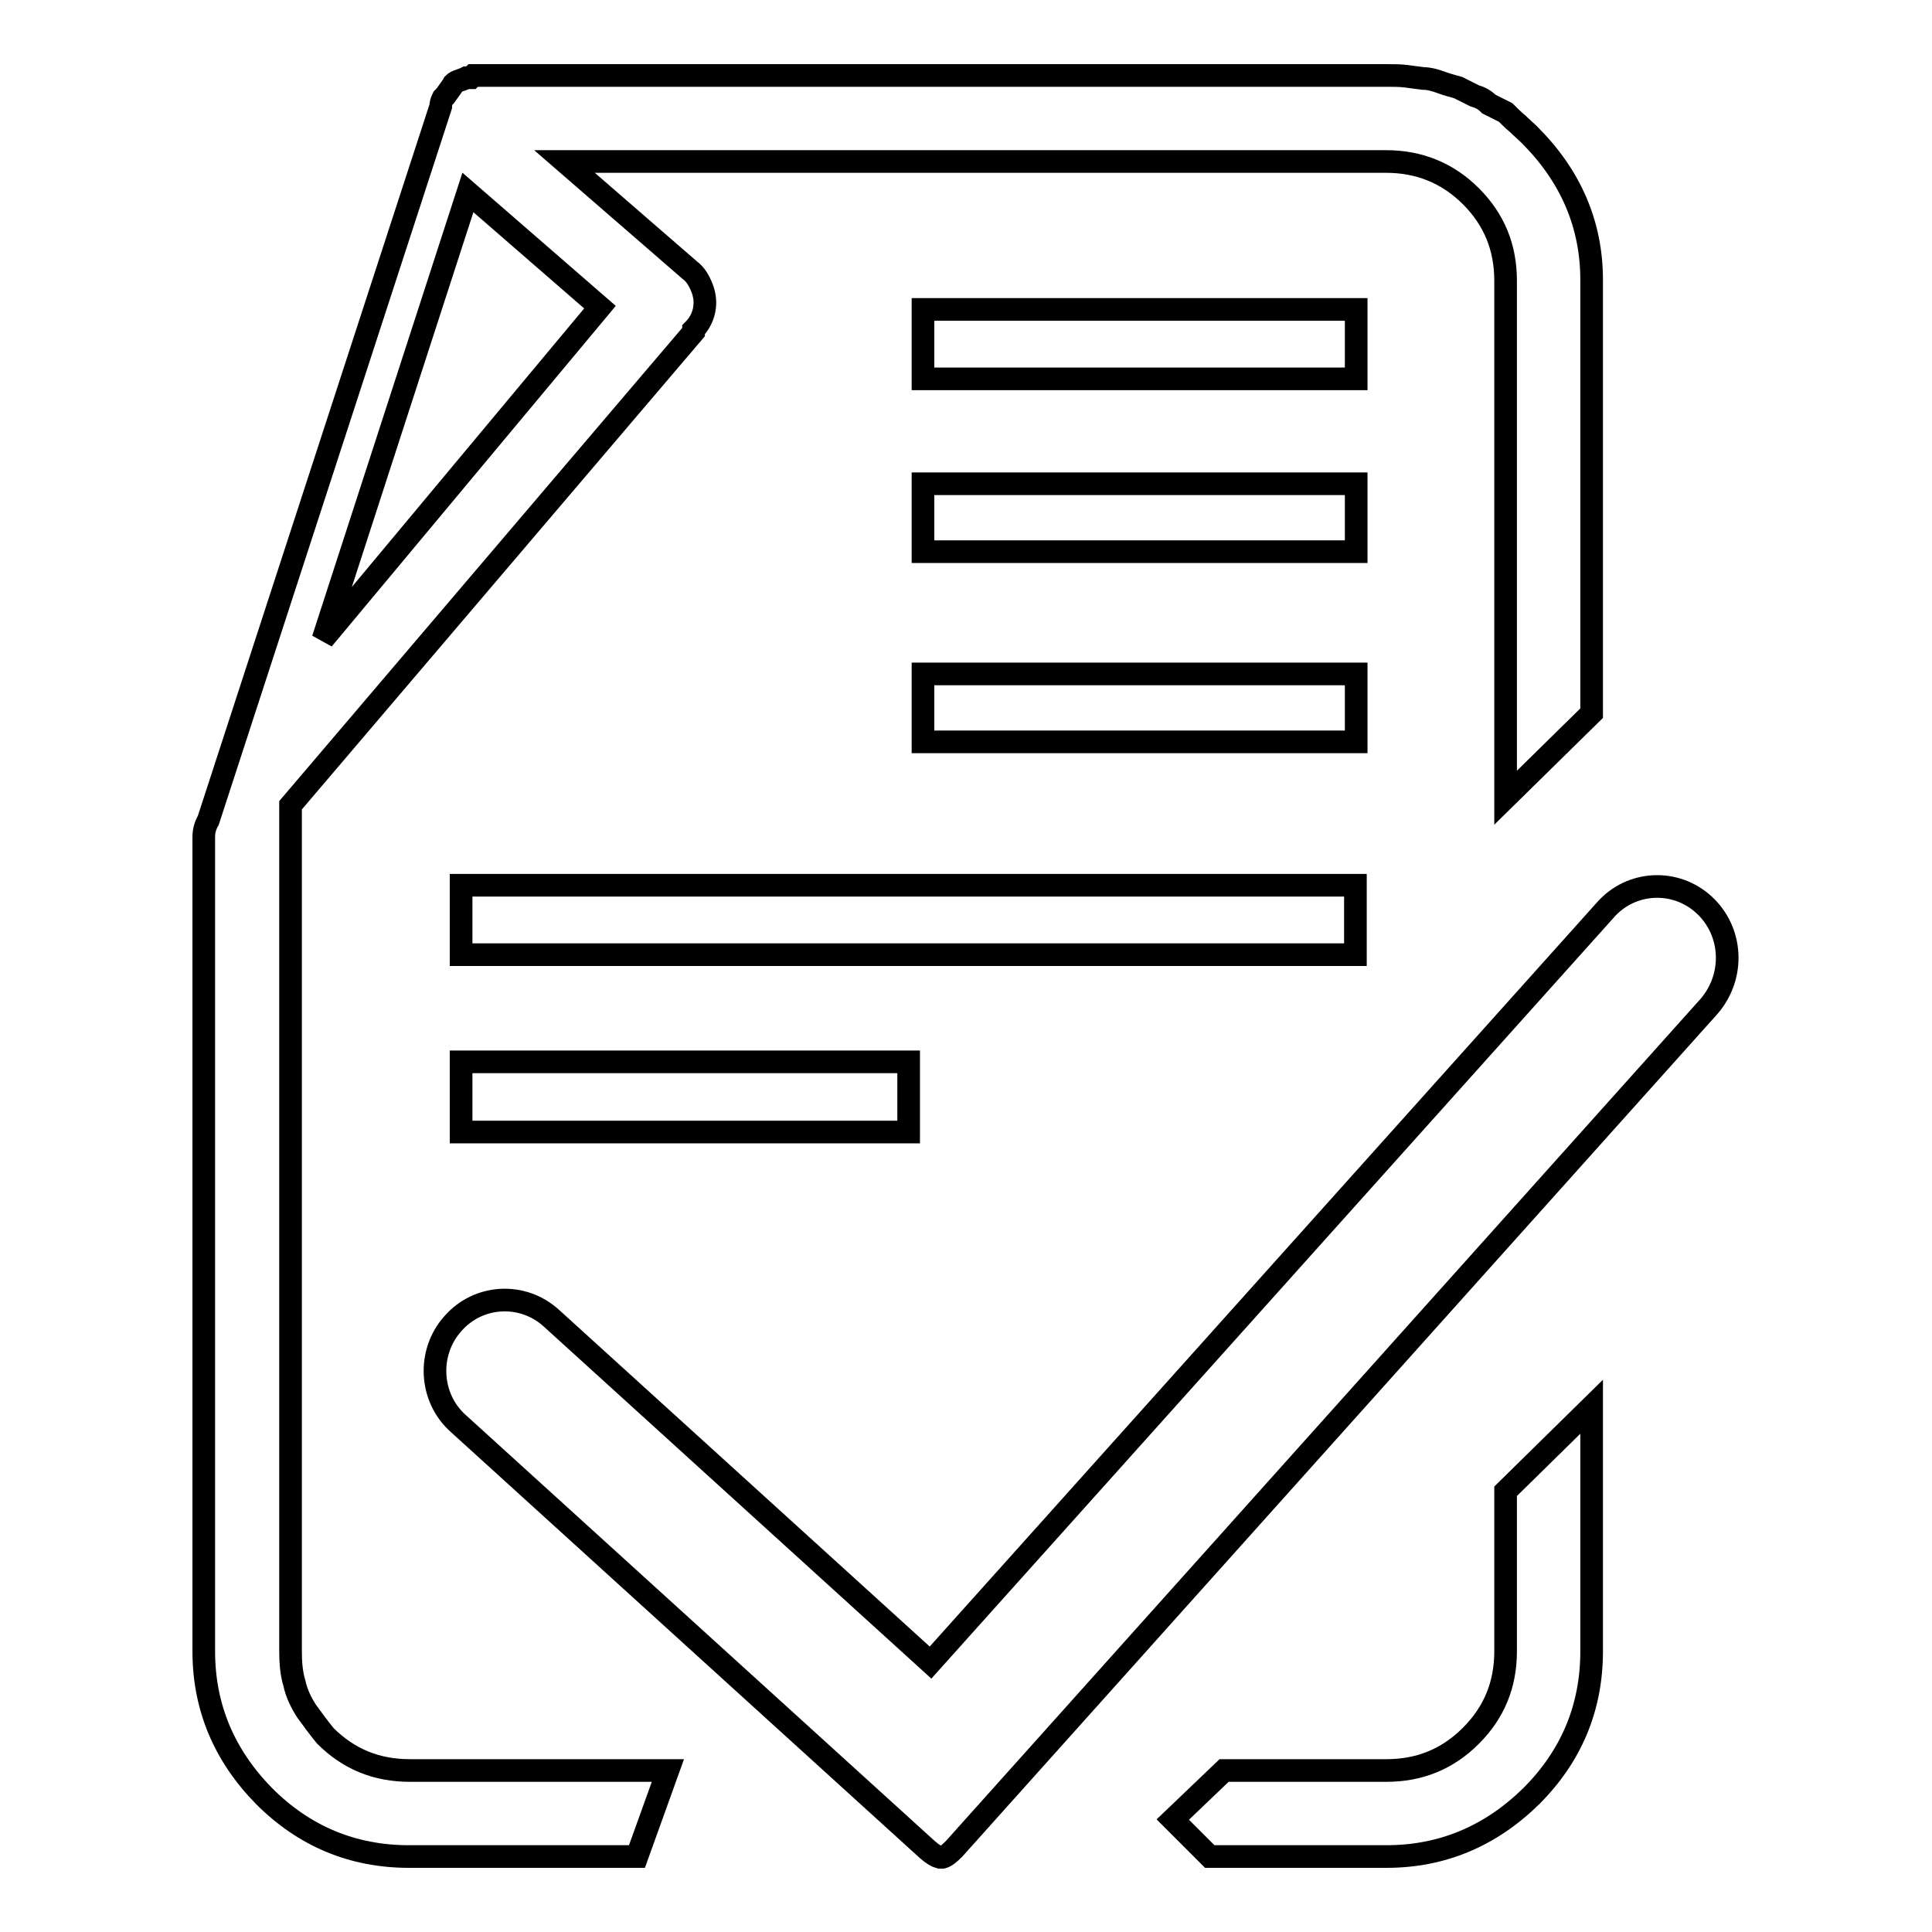 <?xml version="1.0" encoding="utf-8"?>
<!-- Svg Vector Icons : http://www.onlinewebfonts.com/icon -->
<!DOCTYPE svg PUBLIC "-//W3C//DTD SVG 1.1//EN" "http://www.w3.org/Graphics/SVG/1.1/DTD/svg11.dtd">
<svg version="1.1" xmlns="http://www.w3.org/2000/svg" xmlns:xlink="http://www.w3.org/1999/xlink" x="0px" y="0px" viewBox="0 0 256 256" enable-background="new 0 0 256 256" xml:space="preserve">
<g><g><path stroke-width="3" fill-opacity="0" stroke="#000000"  d="M202.7,17.9c-0.6-0.6-1.1-1-1.6-1.5c-0.6-0.5-1.1-1-1.6-1.5l-2.2-1.1c-0.6-0.6-1.2-0.9-1.9-1.1l-2.2-1.1c-0.7-0.2-1.5-0.4-2.3-0.7s-1.6-0.5-2.3-0.5c-0.7-0.1-1.5-0.2-2.3-0.3c-0.8-0.1-1.7-0.1-2.6-0.1H63.8h-1.1l-0.3,0.3h-0.3h-0.3c-0.4,0.2-0.7,0.3-1,0.4c-0.3,0.1-0.5,0.2-0.7,0.4L60,11.3L59,12.7L58.7,13c-0.2,0.4-0.3,0.7-0.3,1.1l-30.8,94.6c-0.4,0.7-0.6,1.4-0.6,2.2v107.9c0,7.4,2.7,13.8,8,19.2c5.3,5.3,11.7,8,19.2,8h30.2l4.1-11.4H54.3c-4.4,0-8.1-1.5-11.2-4.6c-0.9-1.1-1.7-2.2-2.5-3.3c-0.7-1.1-1.3-2.3-1.6-3.7c-0.4-1.3-0.5-2.8-0.5-4.2V106.7l53.4-62.7v-0.3c0.7-0.7,1.2-1.6,1.4-2.6c0.2-1,0.1-2-0.3-3c-0.4-1-0.9-1.8-1.6-2.3L74.8,21.4h108.9c4.3,0,8.1,1.5,11.2,4.6s4.6,6.8,4.6,11.2v68.5l11.4-11.2V37.1C210.9,29.7,208.1,23.3,202.7,17.9z M79.5,40.7l-36.7,44L62,25.5L79.5,40.7z"/><path stroke-width="3" fill-opacity="0" stroke="#000000"  d="M61.1,117.3h118.5v9.2H61.1V117.3z"/><path stroke-width="3" fill-opacity="0" stroke="#000000"  d="M61.1,140.7h59.3v9.3H61.1V140.7z"/><path stroke-width="3" fill-opacity="0" stroke="#000000"  d="M122.3,41h57.4v9.2h-57.4V41L122.3,41z"/><path stroke-width="3" fill-opacity="0" stroke="#000000"  d="M122.3,64.1h57.4v9h-57.4V64.1L122.3,64.1z"/><path stroke-width="3" fill-opacity="0" stroke="#000000"  d="M122.3,89.3h57.4v9h-57.4V89.3L122.3,89.3z"/><path stroke-width="3" fill-opacity="0" stroke="#000000"  d="M210.9,186.4l-11.4,11.2v21.2c0,4.4-1.5,8.1-4.6,11.2c-3.1,3.1-6.8,4.6-11.2,4.6h-21.5l-6.8,6.5l4.9,4.9h23.4c7.4,0,13.8-2.7,19.2-8c5.3-5.3,8-11.7,8-19.2V186.4L210.9,186.4z"/><path stroke-width="3" fill-opacity="0" stroke="#000000"  d="M225.8,119.9c-3.8-3.5-9.7-3.2-13.1,0.7l-89.4,99.7l-50.2-45.6c-3.8-3.5-9.7-3.2-13.1,0.7c-3.4,3.8-3.1,9.8,0.7,13.2l62.2,56.5c0.7,0.6,1.2,0.9,1.6,1c0,0,0,0,0.1,0h0c0,0,0,0,0.1,0c0,0,0,0,0,0h0c0,0,0,0,0.1,0h0c0,0,0,0,0.1,0c0.4-0.1,0.9-0.5,1.5-1.1l100.1-111.7C229.9,129.3,229.6,123.4,225.8,119.9L225.8,119.9z"/></g></g>
</svg>
